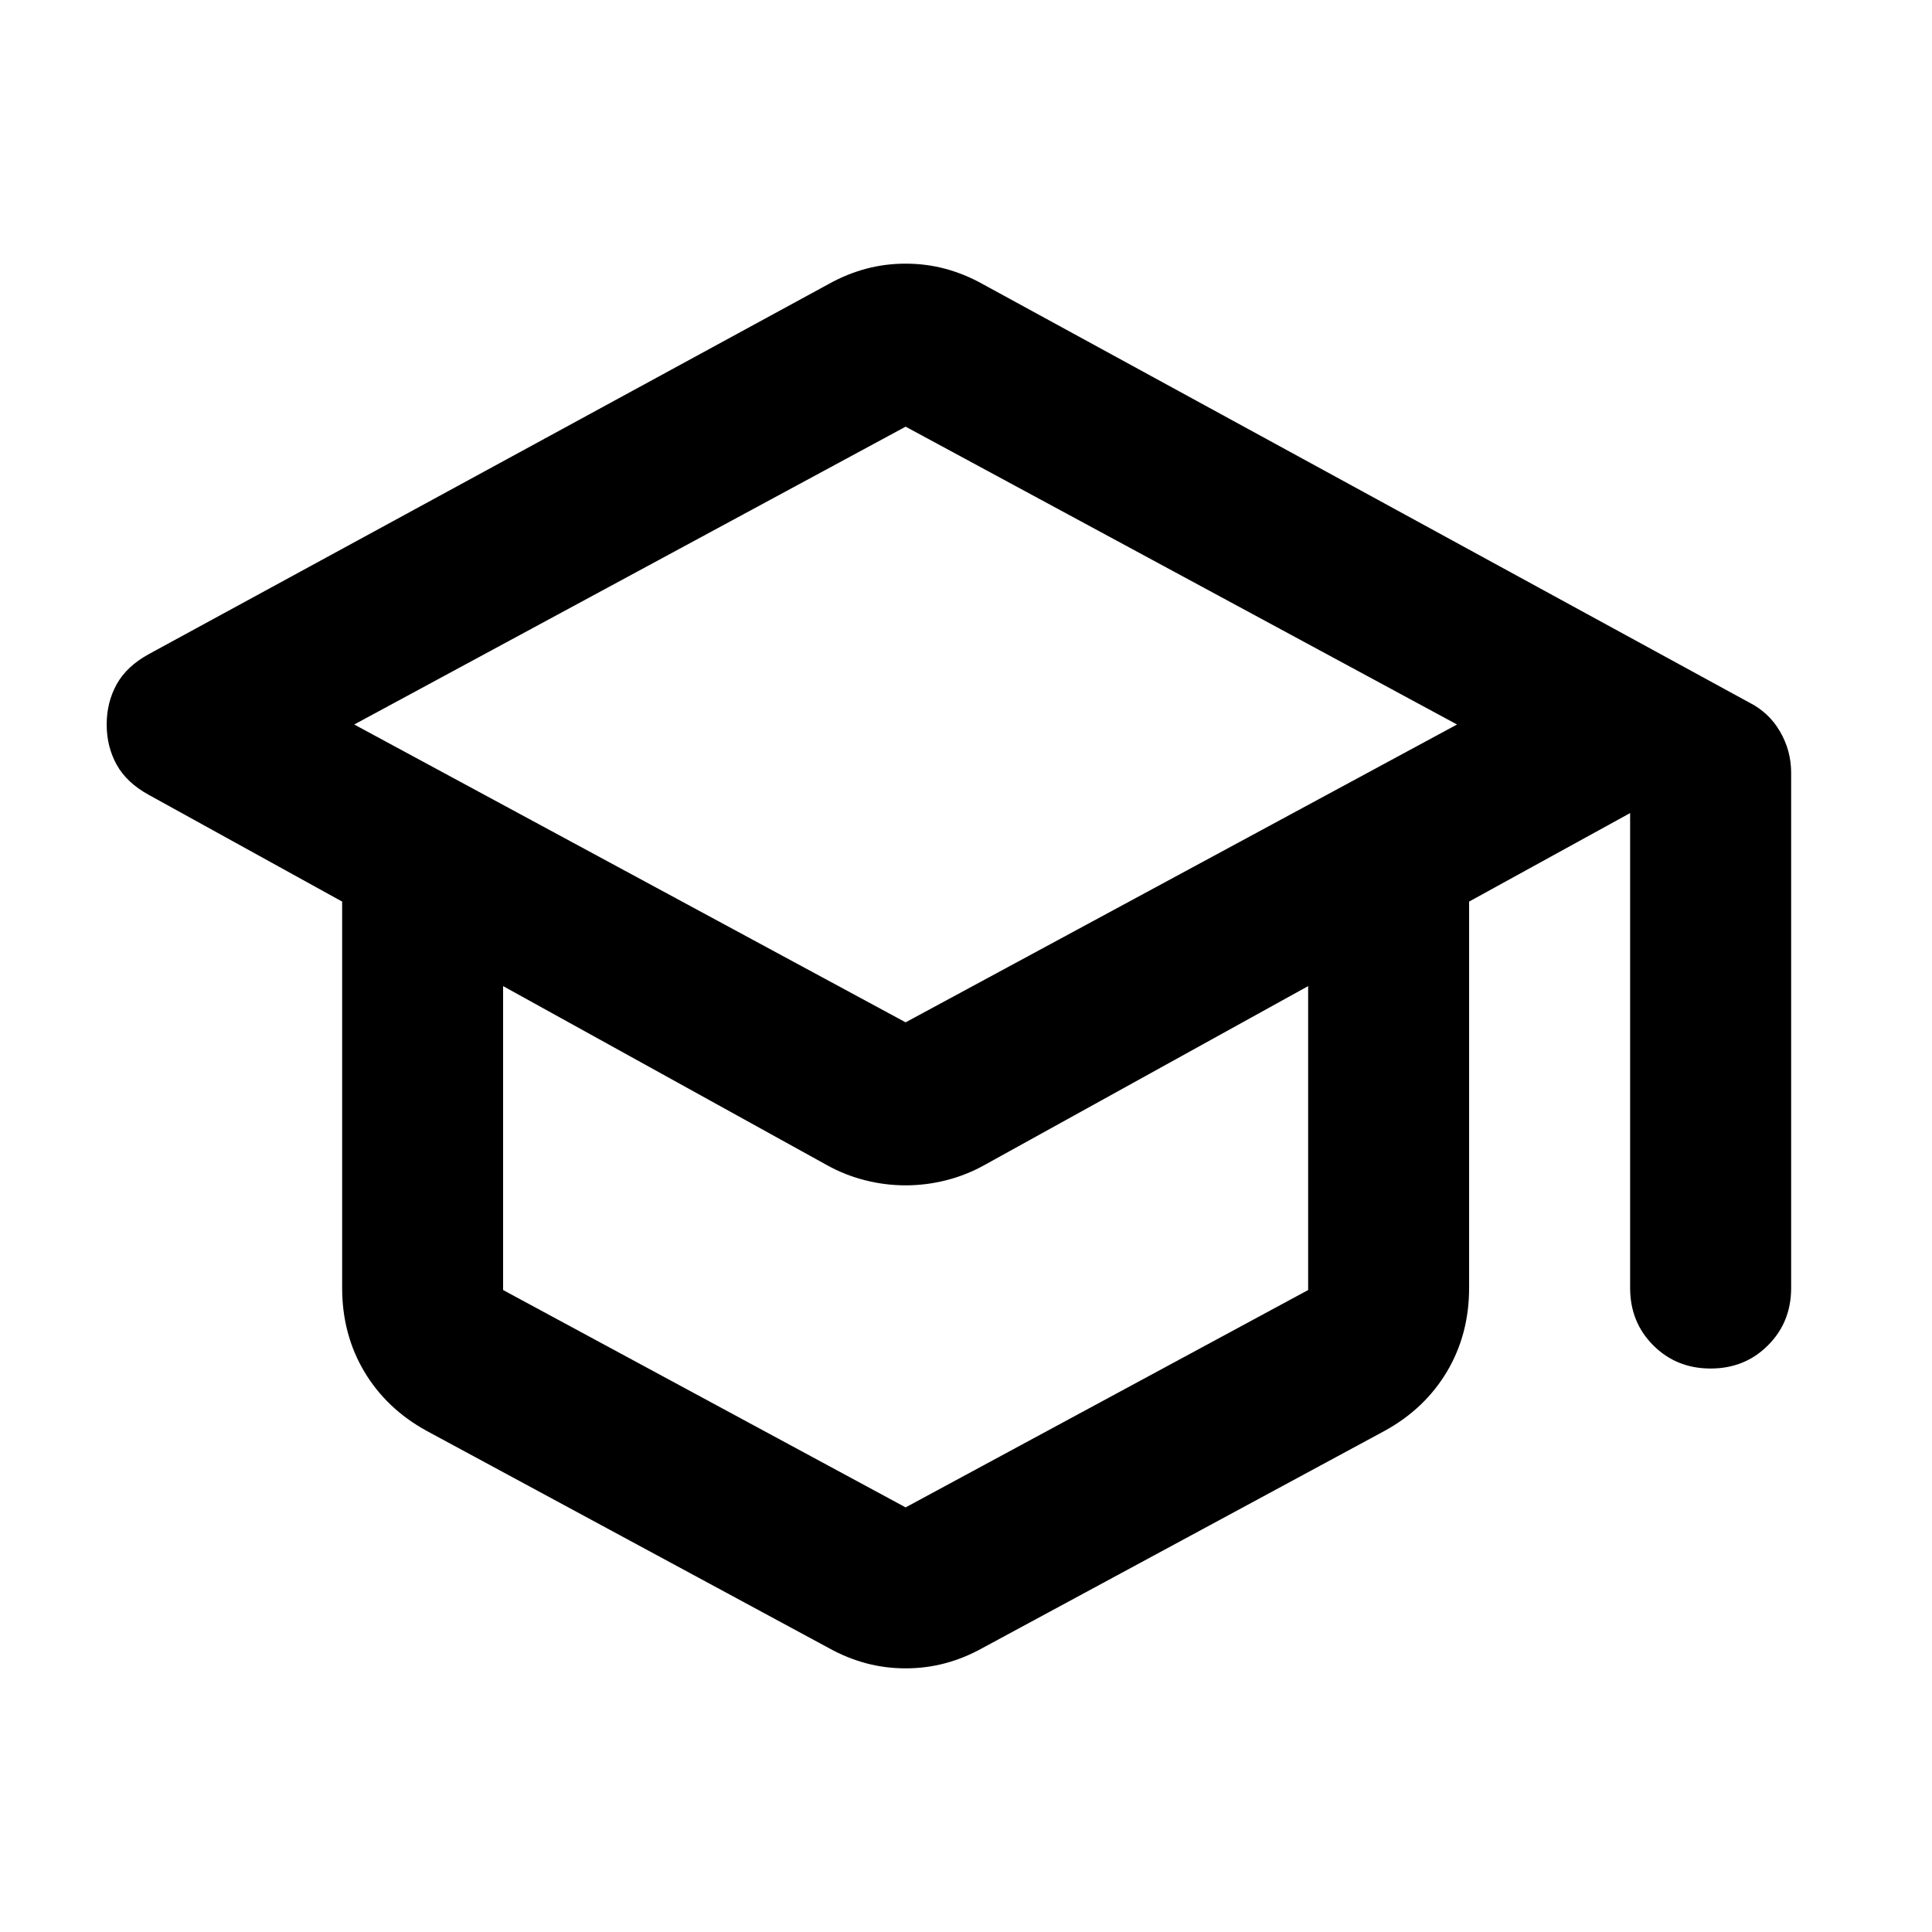 <svg width="32" height="32" viewBox="0 0 32 32" fill="none" xmlns="http://www.w3.org/2000/svg">
<path d="M7.067 23.7C6.622 23.456 6.278 23.128 6.033 22.717C5.789 22.306 5.667 21.844 5.667 21.333V14.933L2.467 13.167C2.222 13.033 2.044 12.867 1.933 12.667C1.822 12.467 1.767 12.244 1.767 12C1.767 11.756 1.822 11.533 1.933 11.333C2.044 11.133 2.222 10.967 2.467 10.833L13.733 4.7C13.933 4.589 14.139 4.506 14.35 4.45C14.561 4.394 14.778 4.367 15 4.367C15.222 4.367 15.439 4.394 15.65 4.45C15.861 4.506 16.067 4.589 16.267 4.7L28.967 11.633C29.189 11.744 29.361 11.906 29.483 12.117C29.606 12.328 29.667 12.556 29.667 12.8V21.333C29.667 21.711 29.539 22.028 29.283 22.283C29.028 22.539 28.711 22.667 28.333 22.667C27.956 22.667 27.639 22.539 27.383 22.283C27.128 22.028 27 21.711 27 21.333V13.467L24.333 14.933V21.333C24.333 21.844 24.211 22.306 23.967 22.717C23.722 23.128 23.378 23.456 22.933 23.7L16.267 27.3C16.067 27.411 15.861 27.494 15.65 27.55C15.439 27.606 15.222 27.633 15 27.633C14.778 27.633 14.561 27.606 14.35 27.55C14.139 27.494 13.933 27.411 13.733 27.3L7.067 23.7ZM15 16.933L24.133 12L15 7.067L5.867 12L15 16.933ZM15 24.967L21.667 21.367V16.333L16.3 19.3C16.1 19.411 15.889 19.494 15.667 19.55C15.444 19.606 15.222 19.633 15 19.633C14.778 19.633 14.556 19.606 14.333 19.55C14.111 19.494 13.9 19.411 13.7 19.3L8.333 16.333V21.367L15 24.967Z" fill="black"/>
</svg>
